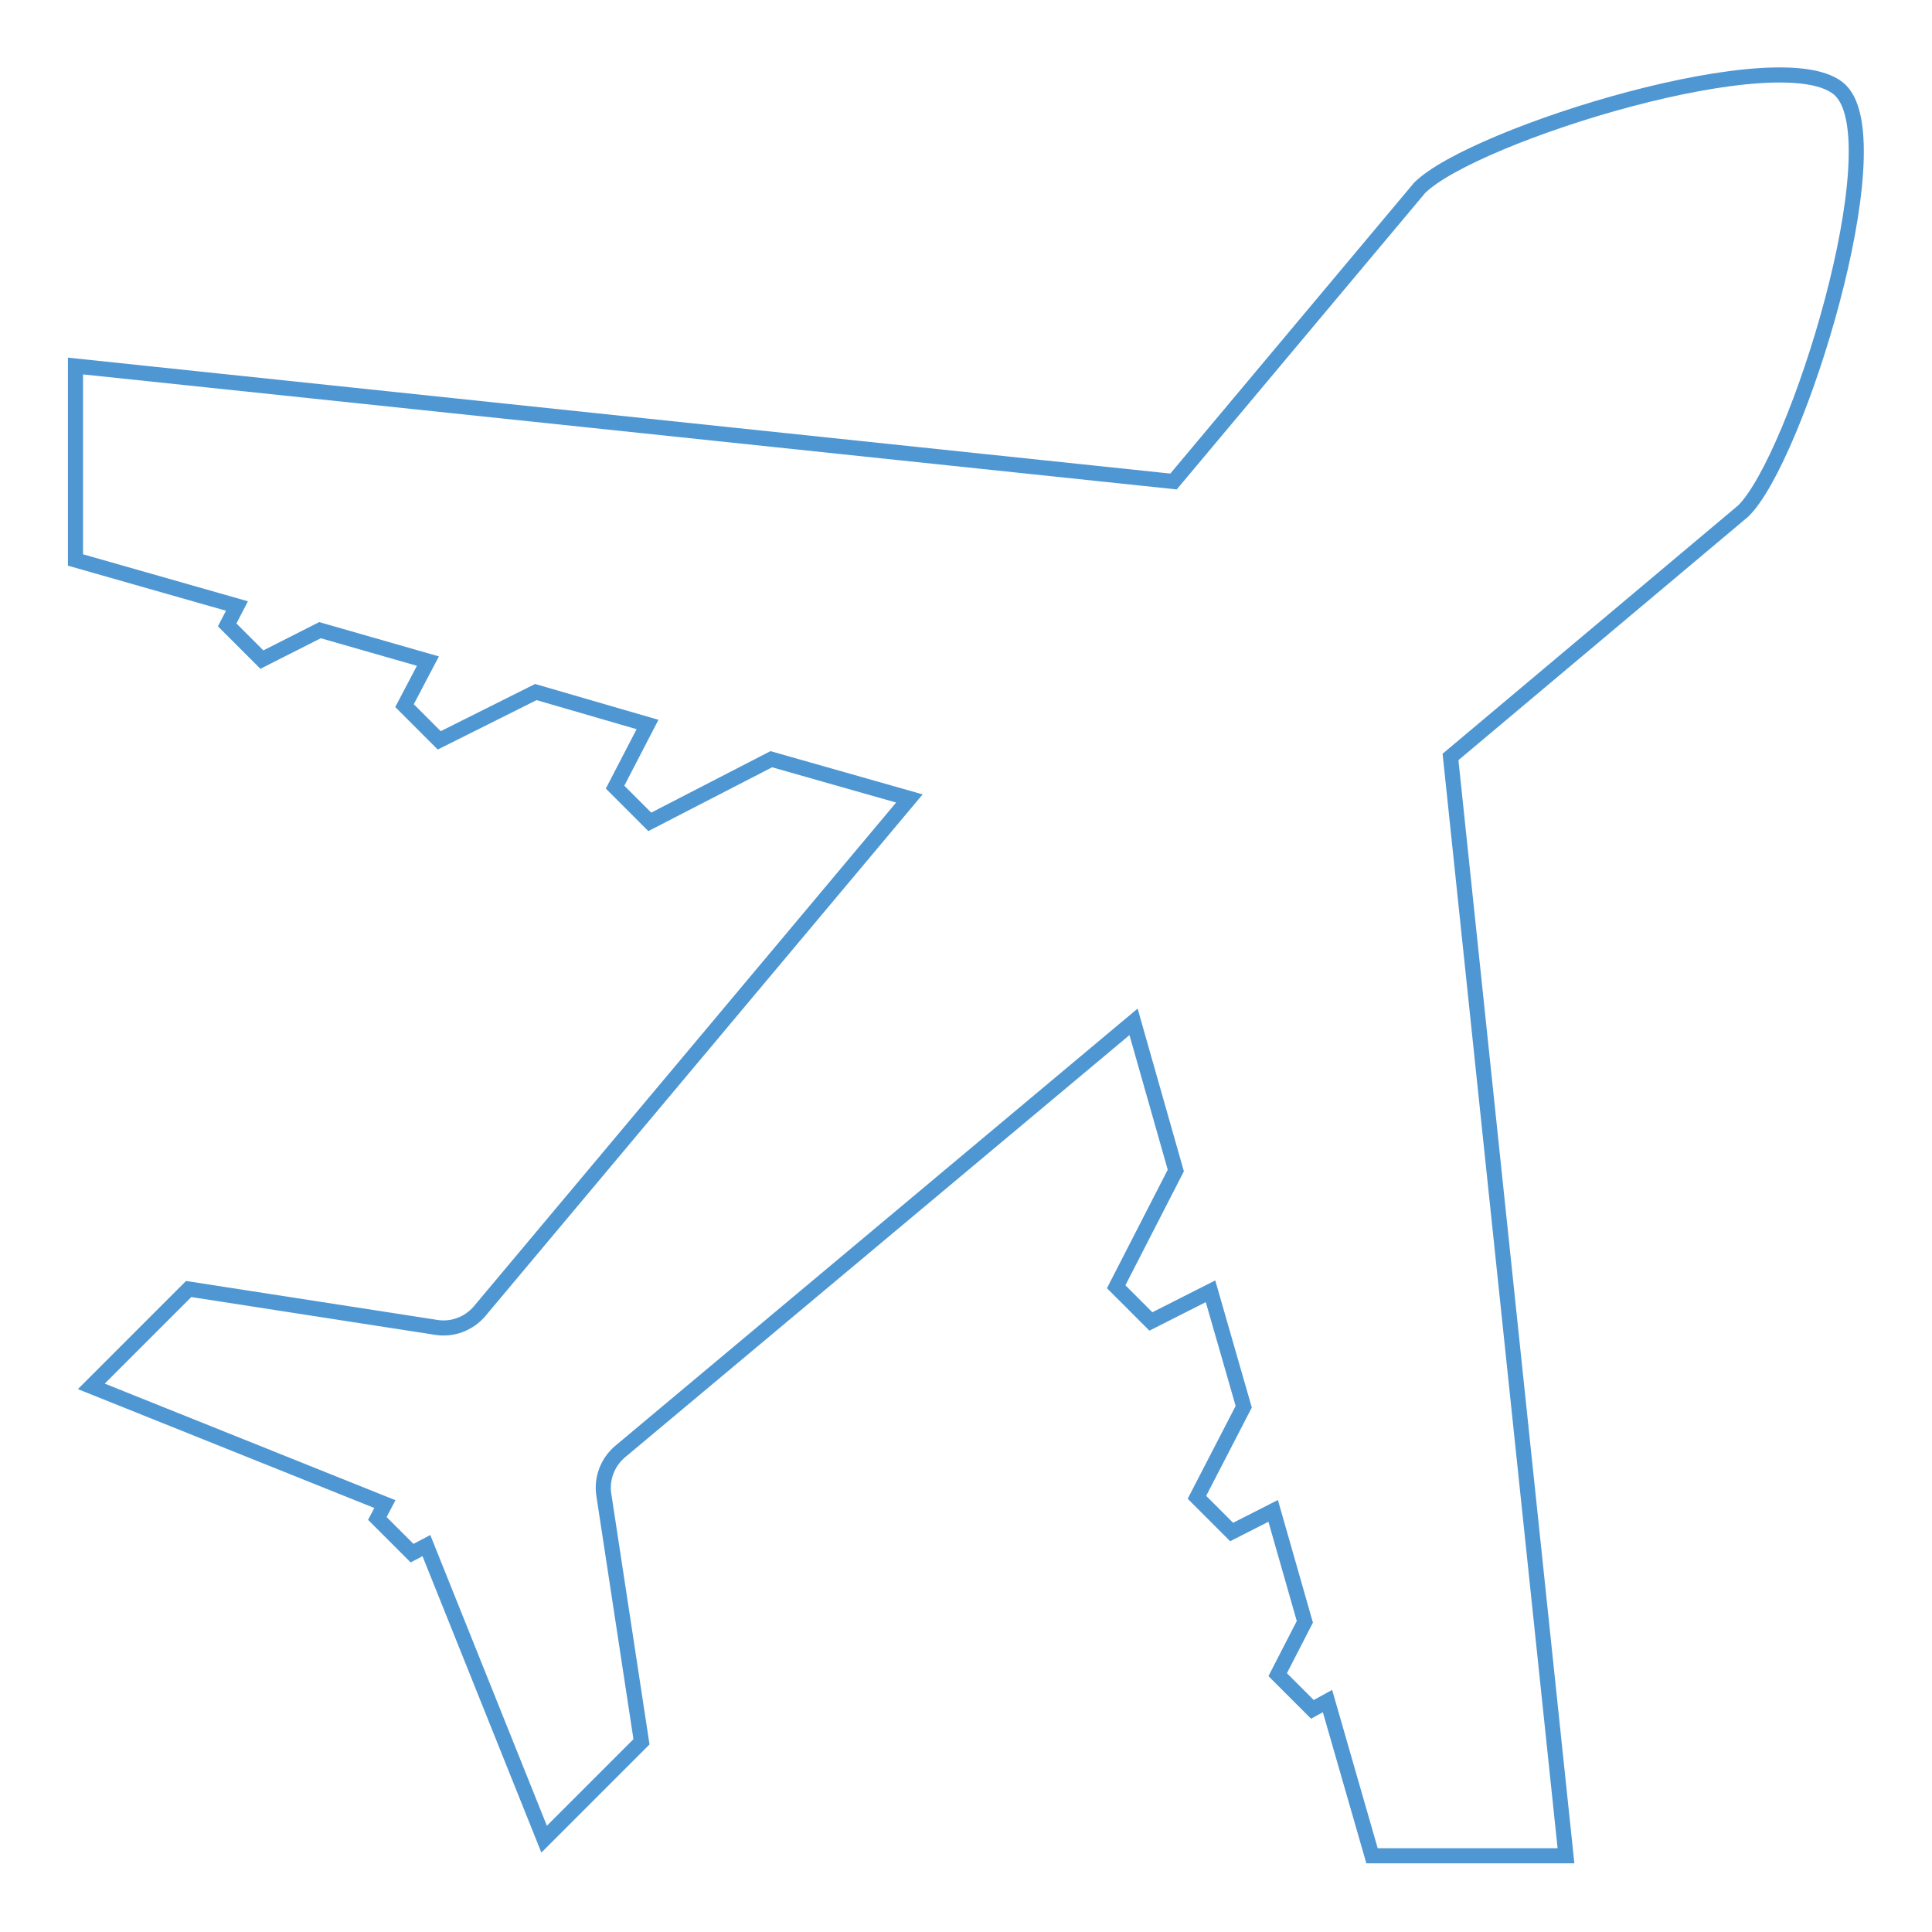 <?xml version="1.0" encoding="utf-8"?>
<!-- Svg Vector Icons : http://www.onlinewebfonts.com/icon -->
<!DOCTYPE svg PUBLIC "-//W3C//DTD SVG 1.1//EN" "http://www.w3.org/Graphics/SVG/1.1/DTD/svg11.dtd">
<svg version="1.1" xmlns="http://www.w3.org/2000/svg" xmlns:xlink="http://www.w3.org/1999/xlink" x="0px" y="0px" viewBox="0 0 256 256" enable-background="new 0 0 256 256" xml:space="preserve">
<g> <path stroke-width="2" fill-opacity="0" stroke="#4e97d3"  d="M243.9,12c-7.1-7.1-48.7,5.8-55.8,12.9l-32.6,38.9L10,48.5v25.7l21.4,6.1l-1.3,2.5l4.6,4.6l7.7-3.9 l14.3,4.1l-3.1,5.9l4.6,4.6L71,91.7L85.8,96l-4.3,8.3l4.6,4.6l16.1-8.3l18.3,5.2l-57,68c-1.4,1.6-3.5,2.4-5.6,2.1L25,170.8 l-12.9,12.9l38.9,15.6l-1,1.9l4.6,4.6l1.9-1l15.6,38.9l12.9-12.9L80,198c-0.3-2.1,0.5-4.2,2.1-5.6l68.1-57l5.6,19.7l-7.9,15.4 l4.6,4.6l7.9-4l4.4,15.3l-6.2,12l4.6,4.6l5.5-2.8l4.2,14.7l-3.6,7l4.6,4.6l2-1.1l5.9,20.5h25.7l-15.3-145.6l38.8-32.6 C238.1,60.7,251,19.1,243.9,12z"/></g>
</svg>